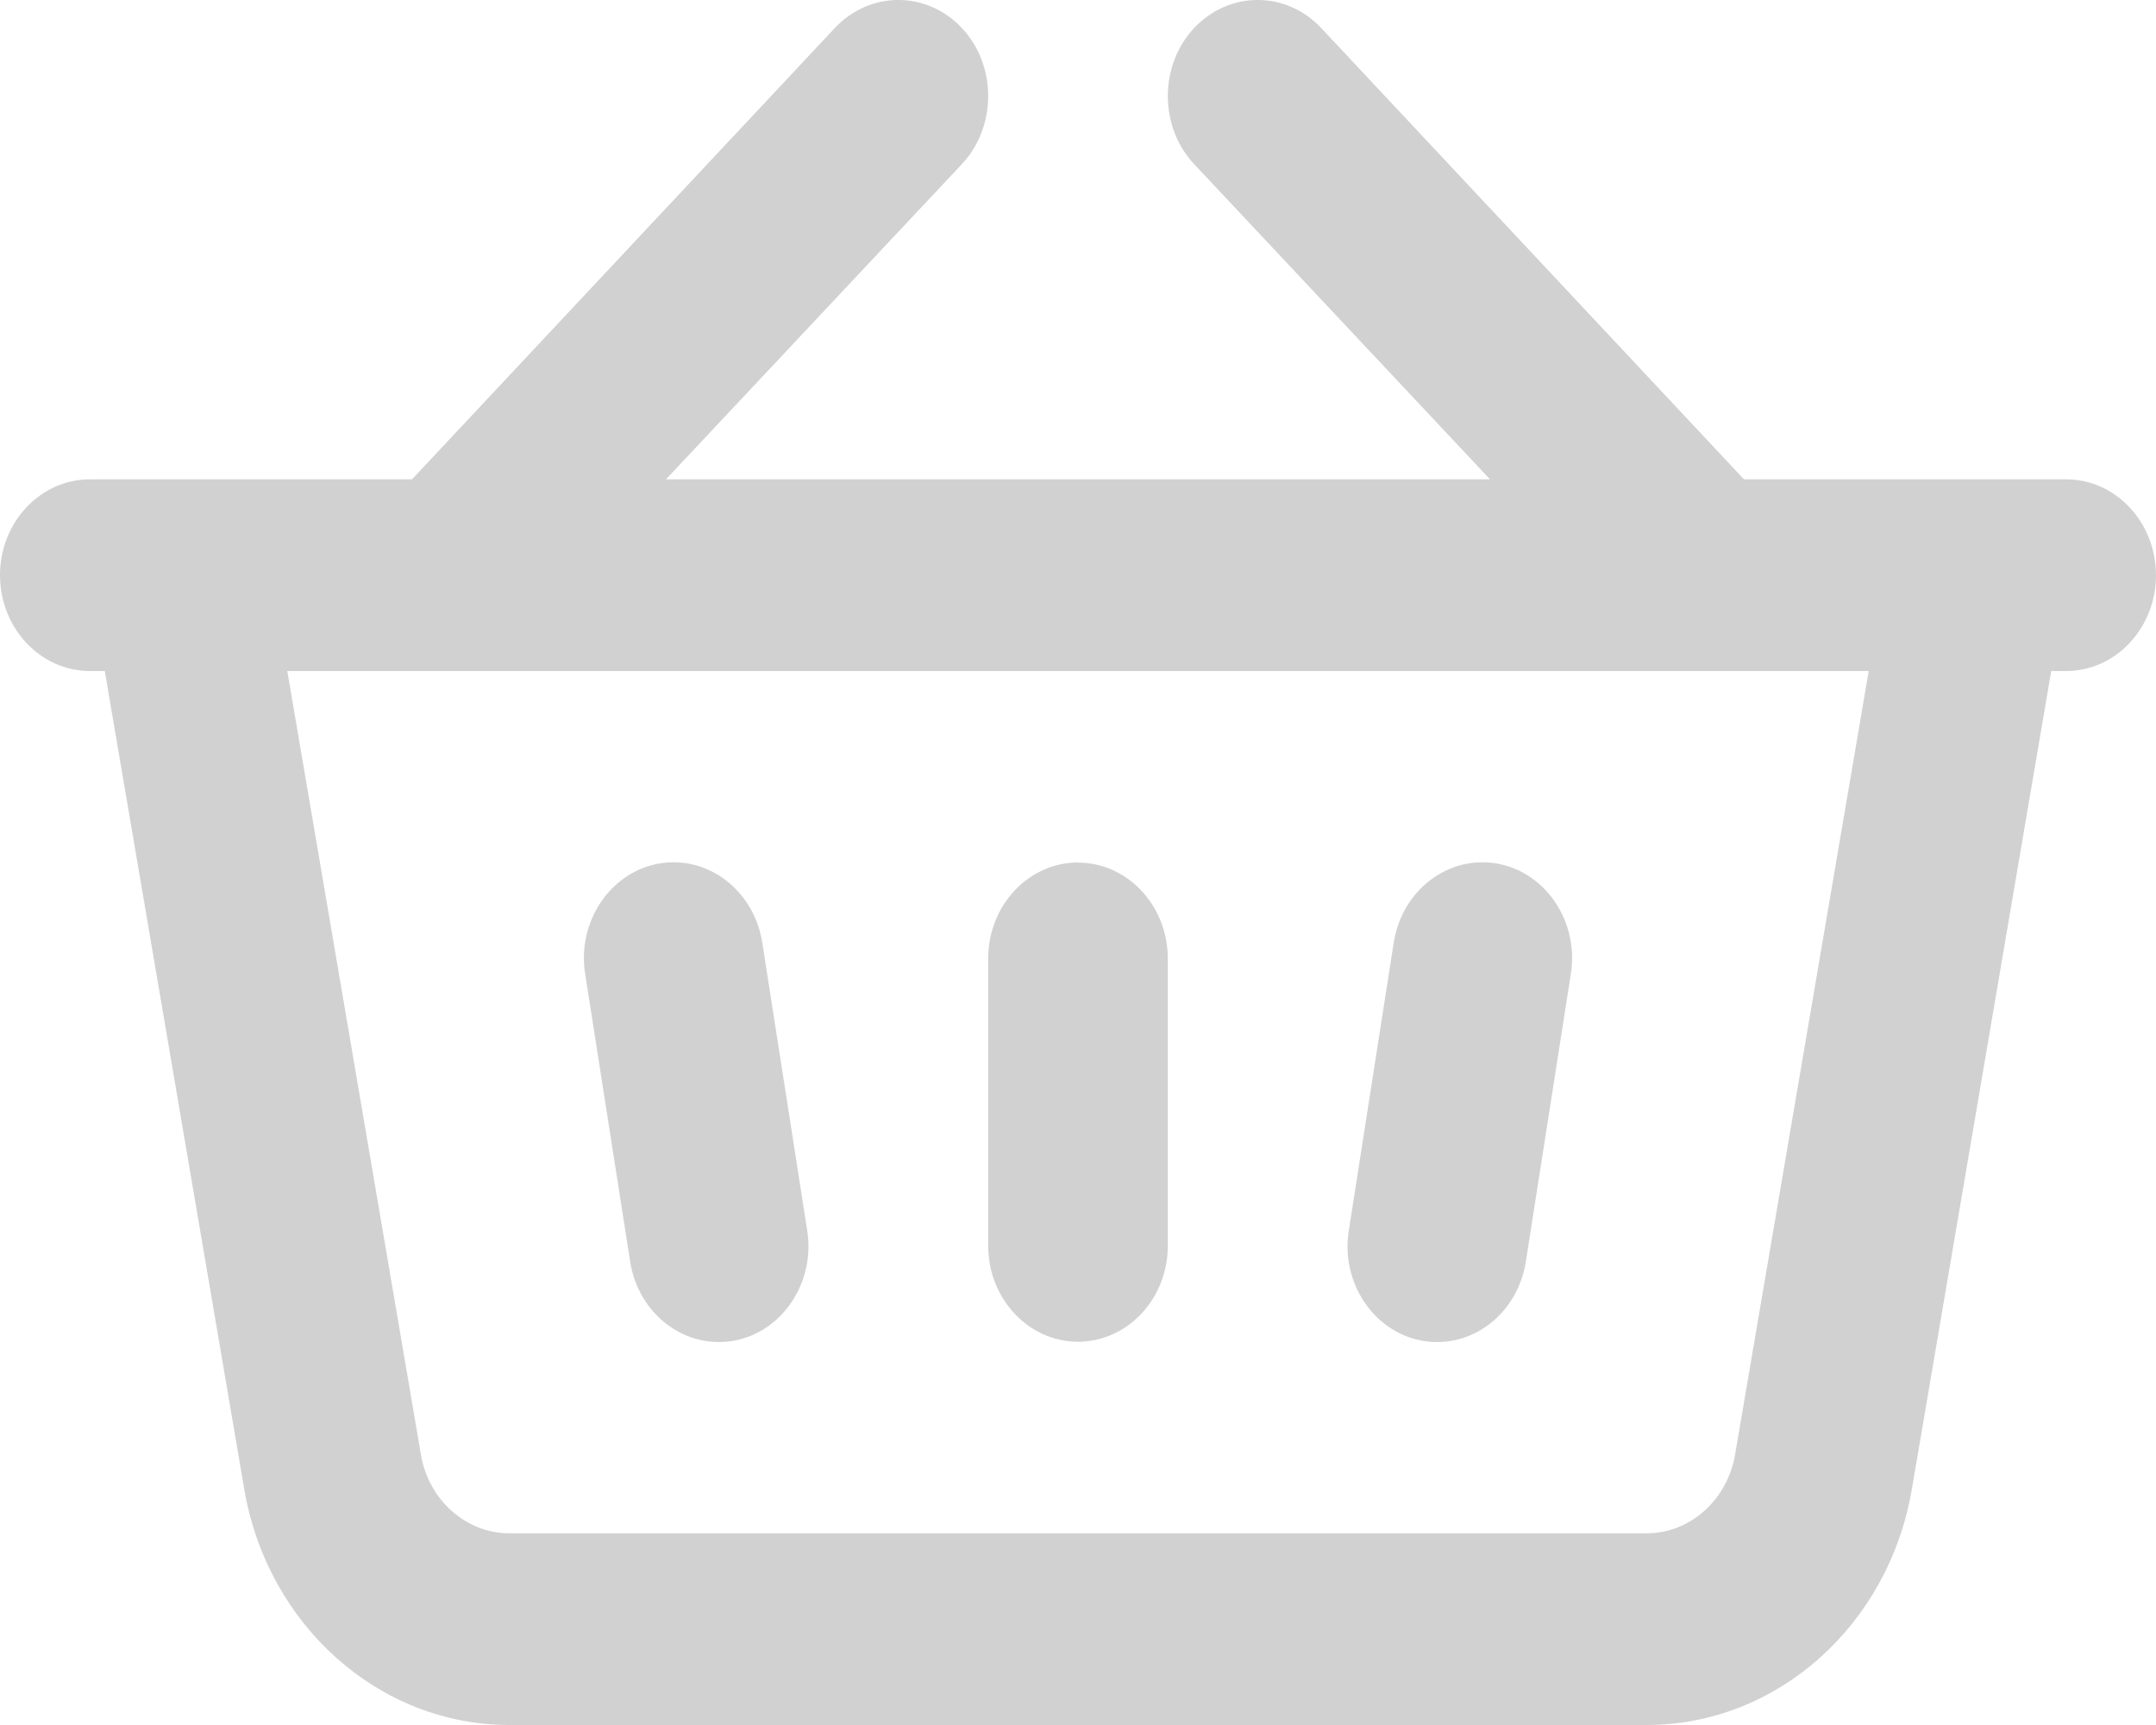 <svg xmlns="http://www.w3.org/2000/svg" width="20" height="16" viewBox="0 0 20 16">
    <path fill="#d1d1d1" fill-rule="evenodd" d="M8.923.26c.325.347.325.915 0 1.262L6.178 4.446h7.644l-2.745-2.924c-.325-.347-.325-.915 0-1.262.326-.347.853-.347 1.179 0l3.922 4.186h2.989c.46 0 .833.4.833.889s-.373.889-.833.889h-.139l-1.293 7.59c-.216 1.262-1.25 2.186-2.46 2.186H4.726c-1.21 0-2.244-.924-2.46-2.186L.972 6.224H.833c-.46 0-.833-.4-.833-.89 0-.488.373-.888.833-.888h2.989L7.744.26c.326-.347.853-.347 1.179 0zM2.665 6.224l1.24 7.27c.07.417.417.728.82.728h10.55c.403 0 .748-.31.82-.728l1.24-7.27H2.665zM6.112 8.01c.455-.08.885.249.96.738l.416 2.666c.076.48-.23.942-.684 1.022-.454.08-.884-.249-.959-.738l-.417-2.666c-.076-.48.231-.942.684-1.022zm7.776 0c.453.08.76.542.684 1.022l-.417 2.666c-.075.49-.505.818-.96.738-.453-.08-.76-.542-.683-1.022l.416-2.666c.075-.49.505-.818.96-.738zM10 8.001c.46 0 .833.4.833.889v2.666c0 .489-.373.889-.833.889-.46 0-.833-.4-.833-.889V8.89C9.167 8.4 9.54 8 10 8z"/>
</svg>
